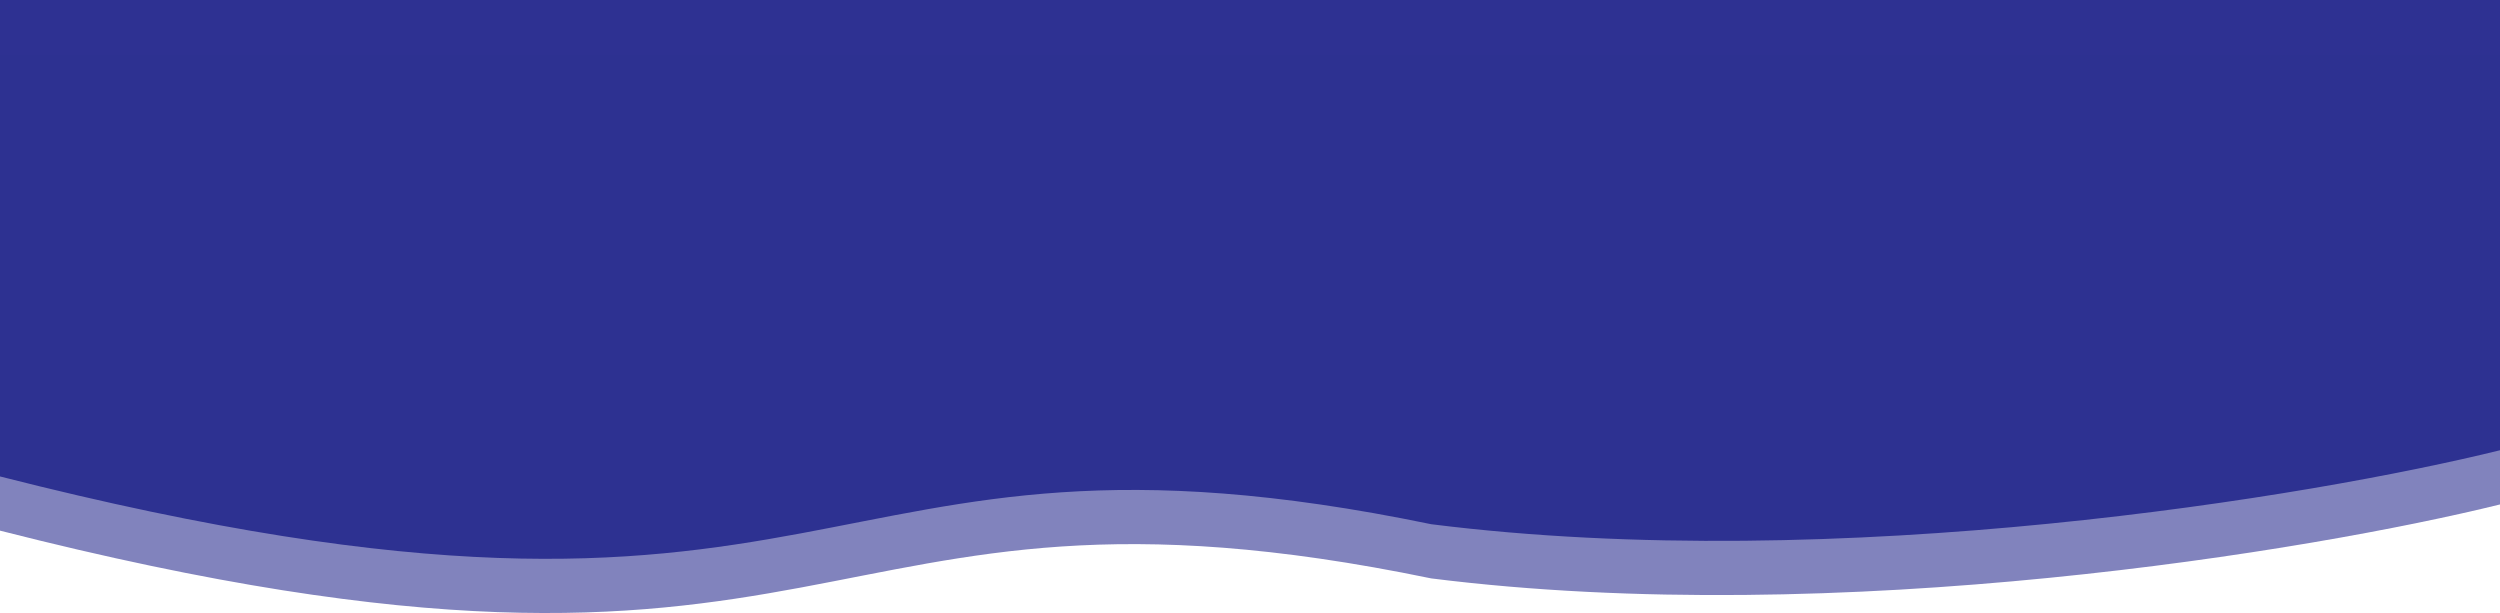 <?xml version="1.0" encoding="UTF-8"?> <svg xmlns="http://www.w3.org/2000/svg" width="2504" height="614" viewBox="0 0 2504 614" fill="none"> <path d="M1433.5 525.052C799.5 393.866 861.5 696.674 0 477.208V0H2504V450.97C2317.33 497.066 1841.9 576.415 1433.5 525.052Z" fill="#2E3192"></path> <path d="M1433.5 579.329C799.5 448.143 861.5 750.951 0 531.485V54.277H2504V505.248C2317.33 551.343 1841.9 630.692 1433.5 579.329Z" fill="#2E3192" fill-opacity="0.6"></path> </svg> 